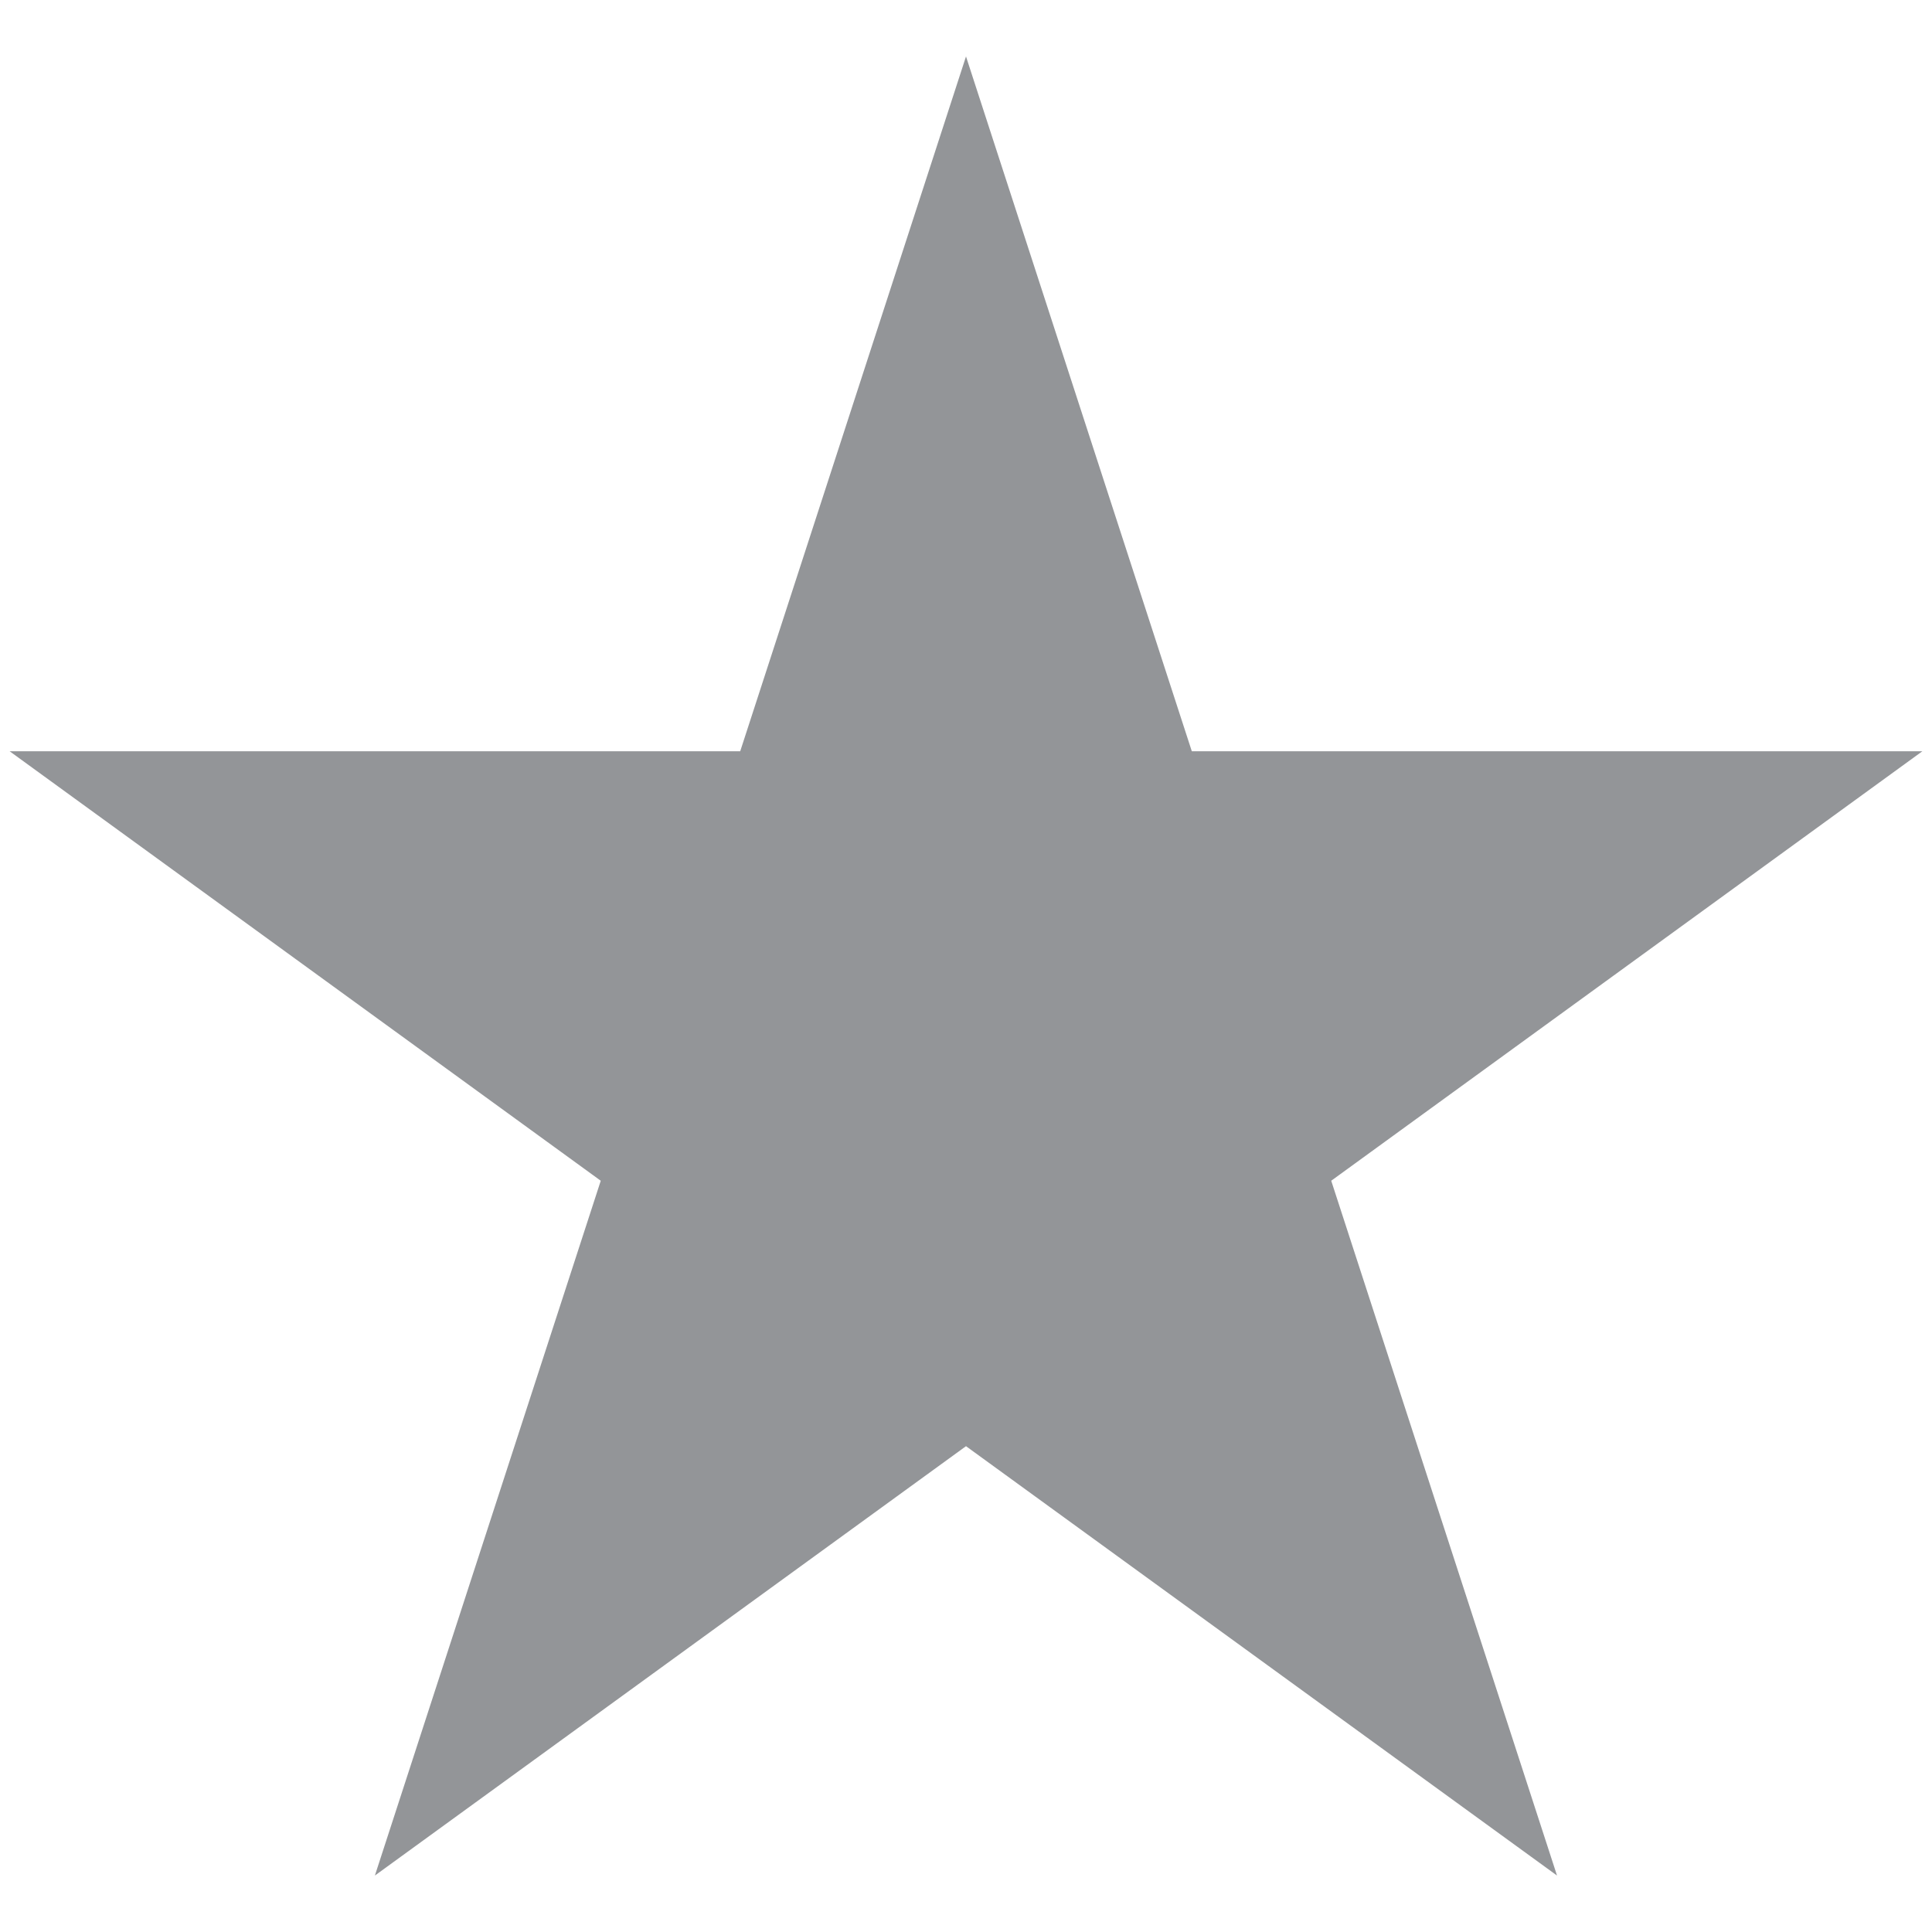 <svg version="1.0" id="Layer_1" xmlns="http://www.w3.org/2000/svg" xmlns:xlink="http://www.w3.org/1999/xlink" x="0px" y="0px"
	 width="100px" height="100px" viewBox="0 0 100 100" enable-background="new 0 0 100 100" xml:space="preserve">
<polygon fill="#939598" points="50,2.922 61.688,38.885 99.501,38.885 68.904,61.115 80.591,97.078 50,74.854 19.404,97.078 
	31.095,61.115 0.499,38.885 38.313,38.885 "/>
</svg>
